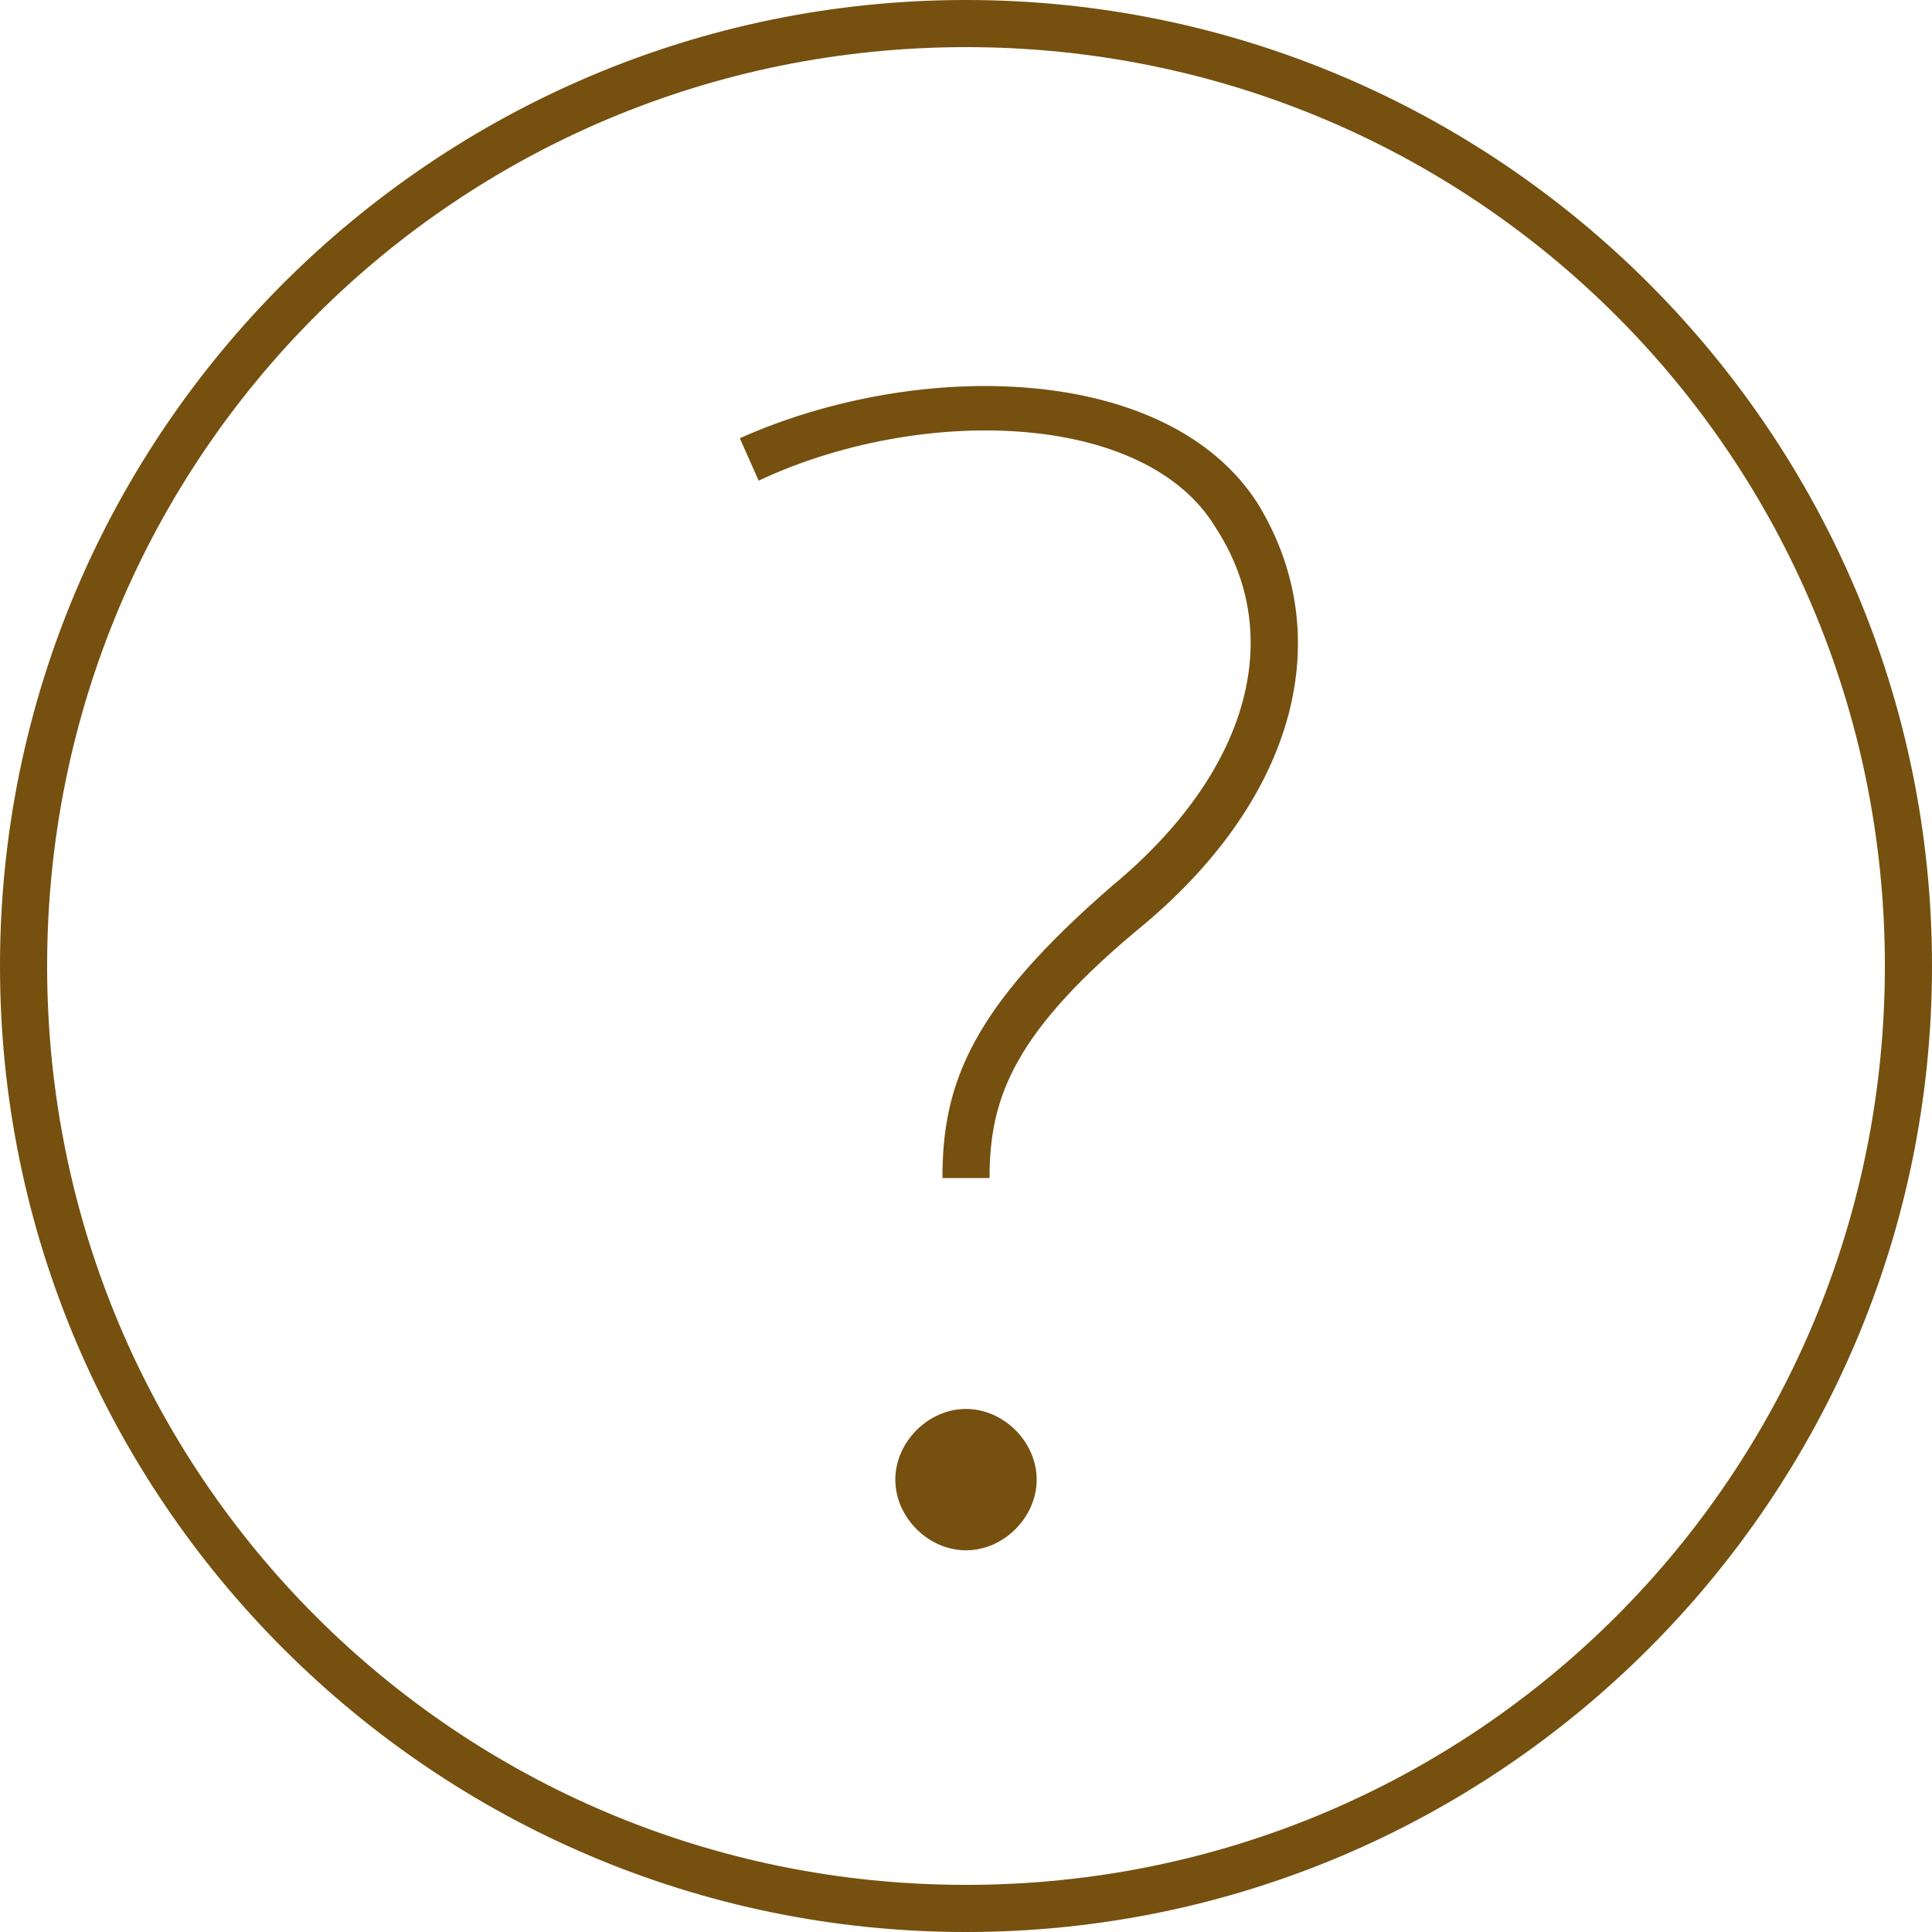 <?xml version="1.0" encoding="UTF-8"?>
<svg xmlns="http://www.w3.org/2000/svg" width=".6in" height=".6in" version="1.1" viewBox="0 0 41 41">
  <defs>
    <style>
      .cls-1 {
        fill: #75500f;
      }
    </style>
  </defs>
  <!-- Generator: Adobe Illustrator 28.7.1, SVG Export Plug-In . SVG Version: 1.2.0 Build 142)  -->
  <g>
    <g id="Layer_1">
      <g id="Desktop---Home-_x26_-Navigation">
        <g id="Page:-Inquiry---MacBook-Pro-14_x22_">
          <g id="c-question">
            <path class="cls-1" d="M20.5,41C9.2,41,0,31.8,0,20.5S9.2,0,20.5,0s20.5,9.2,20.5,20.5-9.2,20.5-20.5,20.5ZM20.5,1C9.7,1,1,9.7,1,20.5s8.7,19.5,19.5,19.5,19.5-8.7,19.5-19.5S31.3,1,20.5,1Z"/>
            <circle id="Oval" class="cls-1" cx="20.5" cy="31.4" r="1"/>
            <path class="cls-1" d="M20.5,32.9c-.8,0-1.5-.7-1.5-1.5s.7-1.5,1.5-1.5,1.5.7,1.5,1.5-.7,1.5-1.5,1.5ZM20.5,30.9c-.3,0-.5.2-.5.5s.2.5.5.5.5-.2.5-.5-.2-.5-.5-.5Z"/>
            <path class="cls-1" d="M21,25h-1c0-2,.6-3.6,3.6-6.2,2.9-2.4,3.7-5.3,2.2-7.6-1.5-2.5-6.3-2.6-9.7-1l-.4-.9c3.8-1.7,9.1-1.6,11,1.4,1.7,2.8.8,6.2-2.4,8.9-2.8,2.3-3.3,3.7-3.3,5.4Z"/>
          </g>
        </g>
      </g>
    </g>
  </g>
</svg>